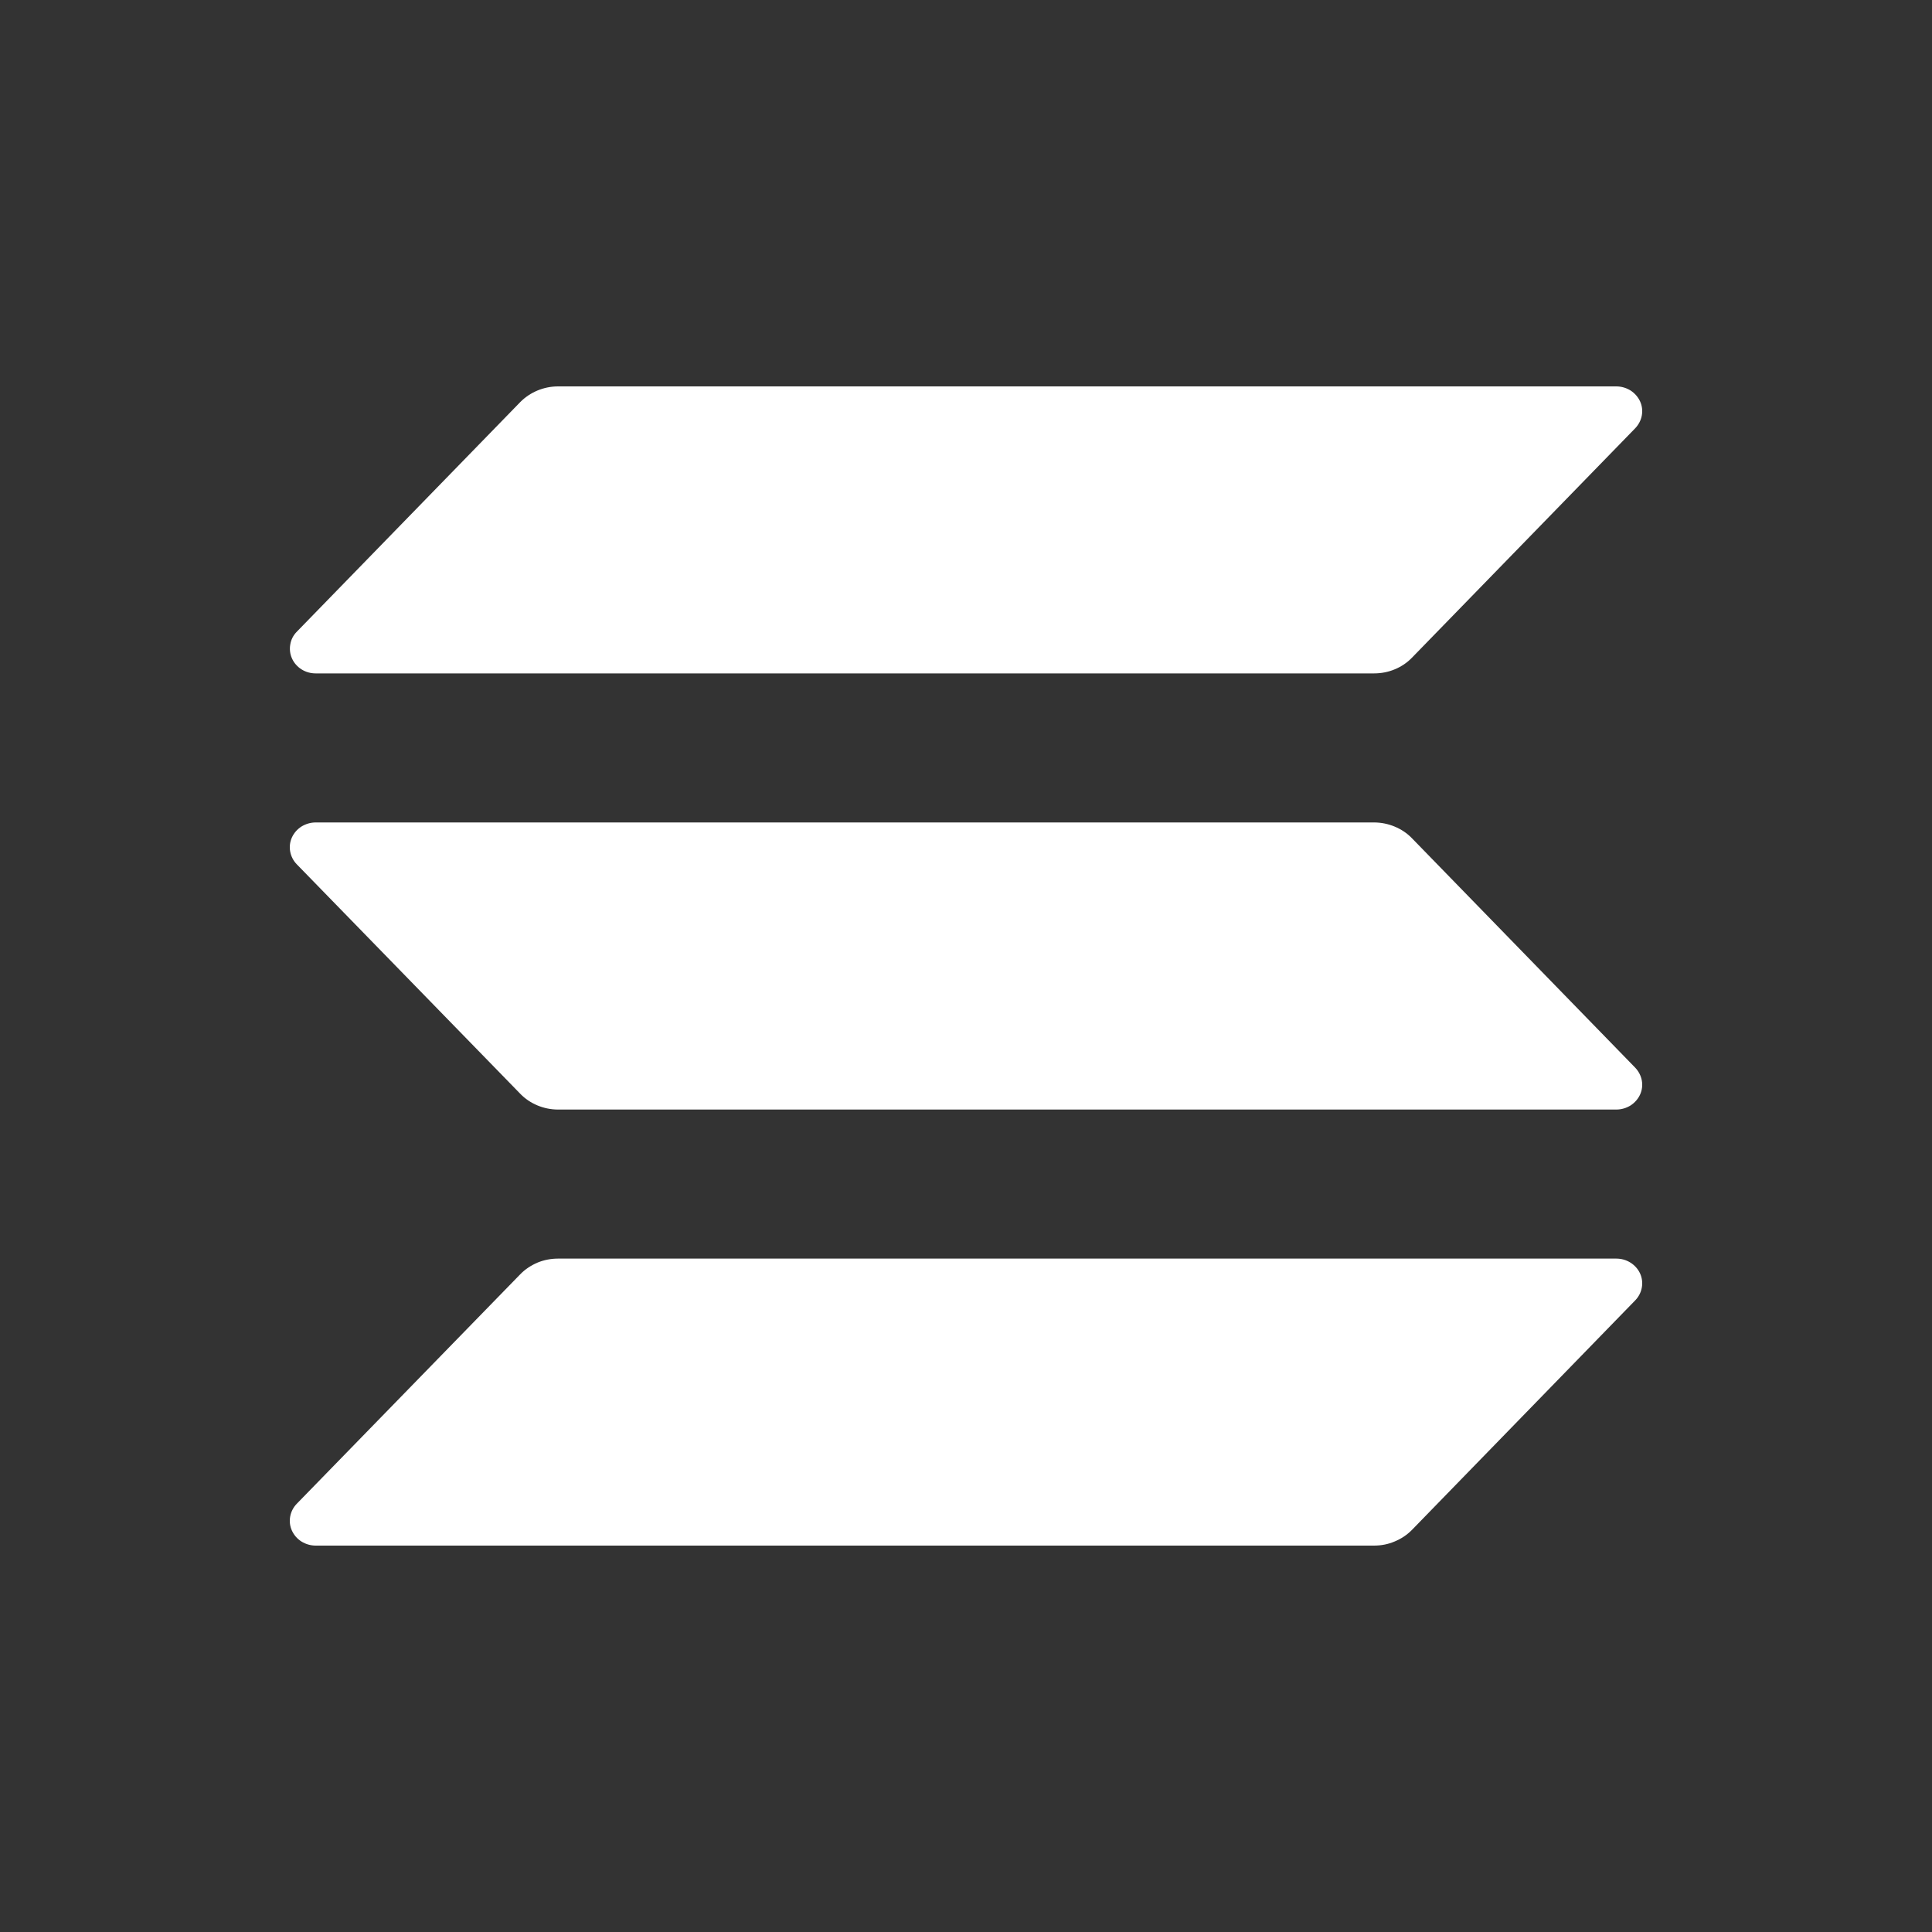 <?xml version="1.0" encoding="utf-8"?>
<svg xmlns="http://www.w3.org/2000/svg" width="20" height="20" viewBox="0 0 20 20" fill="none">
<rect x="0" y="0" width="20" height="20" fill="#333333" stroke="none"/>
<g clip-path="url(#clip0_2031_783)">
<path d="M16.928 13.461L14.617 15.837C14.567 15.888 14.506 15.929 14.438 15.957C14.371 15.986 14.298 16 14.224 16H3.268C3.216 16 3.165 15.985 3.121 15.958C3.077 15.93 3.043 15.891 3.022 15.845C3.001 15.799 2.995 15.749 3.004 15.699C3.013 15.65 3.036 15.604 3.072 15.567L5.385 13.192C5.435 13.14 5.496 13.1 5.563 13.071C5.63 13.043 5.703 13.029 5.776 13.029H16.732C16.784 13.029 16.835 13.043 16.879 13.071C16.922 13.098 16.957 13.137 16.978 13.183C16.999 13.229 17.005 13.28 16.996 13.329C16.987 13.379 16.963 13.425 16.928 13.461ZM14.617 8.678C14.567 8.626 14.506 8.585 14.438 8.557C14.371 8.529 14.298 8.514 14.224 8.514H3.268C3.216 8.514 3.165 8.529 3.121 8.556C3.077 8.584 3.043 8.623 3.022 8.669C3.001 8.715 2.995 8.766 3.004 8.815C3.013 8.864 3.036 8.91 3.072 8.947L5.385 11.322C5.435 11.374 5.496 11.415 5.563 11.443C5.63 11.471 5.703 11.486 5.776 11.486H16.732C16.784 11.486 16.835 11.471 16.879 11.444C16.922 11.416 16.957 11.377 16.978 11.331C16.999 11.285 17.005 11.234 16.996 11.185C16.987 11.136 16.963 11.09 16.928 11.053L14.617 8.678ZM3.268 6.971H14.224C14.298 6.971 14.371 6.957 14.438 6.929C14.506 6.901 14.567 6.86 14.617 6.808L16.928 4.433C16.963 4.396 16.987 4.35 16.996 4.301C17.005 4.251 16.999 4.201 16.978 4.155C16.957 4.109 16.922 4.07 16.879 4.042C16.835 4.015 16.784 4 16.732 4H5.776C5.703 4 5.63 4.015 5.563 4.043C5.496 4.071 5.435 4.112 5.385 4.163L3.073 6.539C3.037 6.575 3.013 6.621 3.005 6.671C2.996 6.72 3.002 6.771 3.023 6.817C3.043 6.862 3.078 6.902 3.121 6.929C3.165 6.957 3.216 6.971 3.268 6.971Z" fill="white"/>
</g>
<defs>
<clipPath id="clip0_2031_783">
<rect width="14" height="12" fill="white" transform="translate(3 4)"/>
</clipPath>
</defs>
</svg>